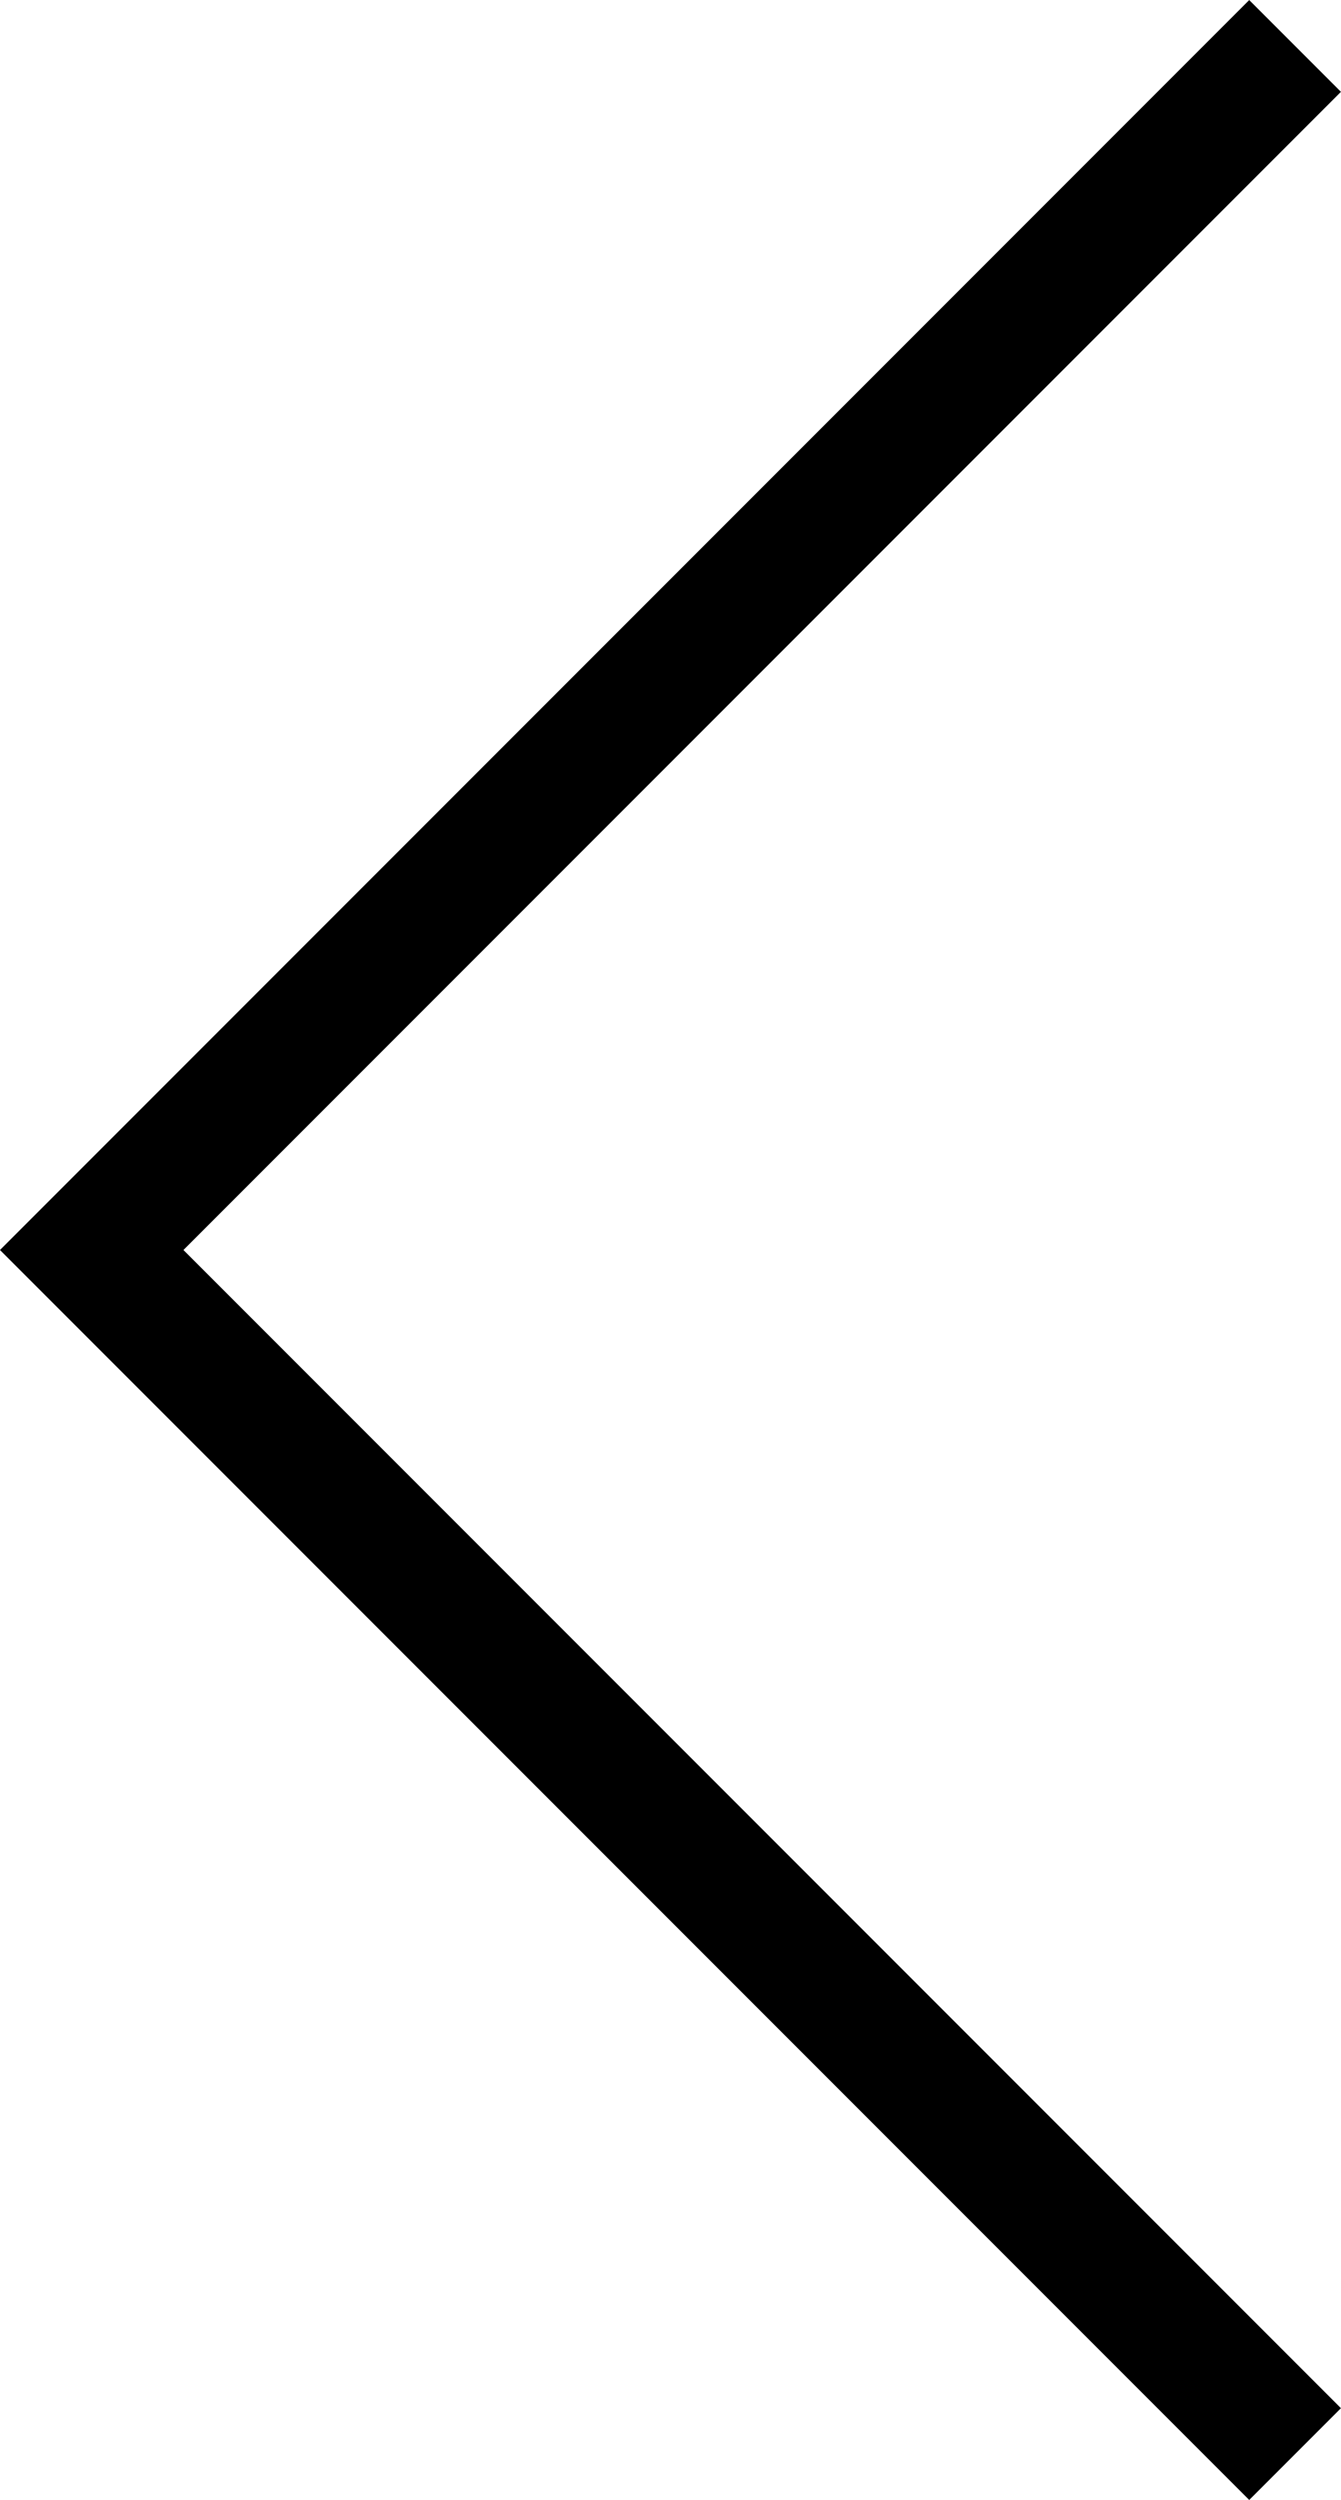 <svg xmlns="http://www.w3.org/2000/svg" width="10.338" height="19.261" viewBox="0 0 10.338 19.261"><defs><style>.a{fill:none;stroke:#000;stroke-miterlimit:10;}</style></defs><g transform="translate(9.984 0.354) rotate(90)"><path class="a" d="M18.554,0,9.277,9.277,0,0" transform="translate(0 0)"/></g></svg>
